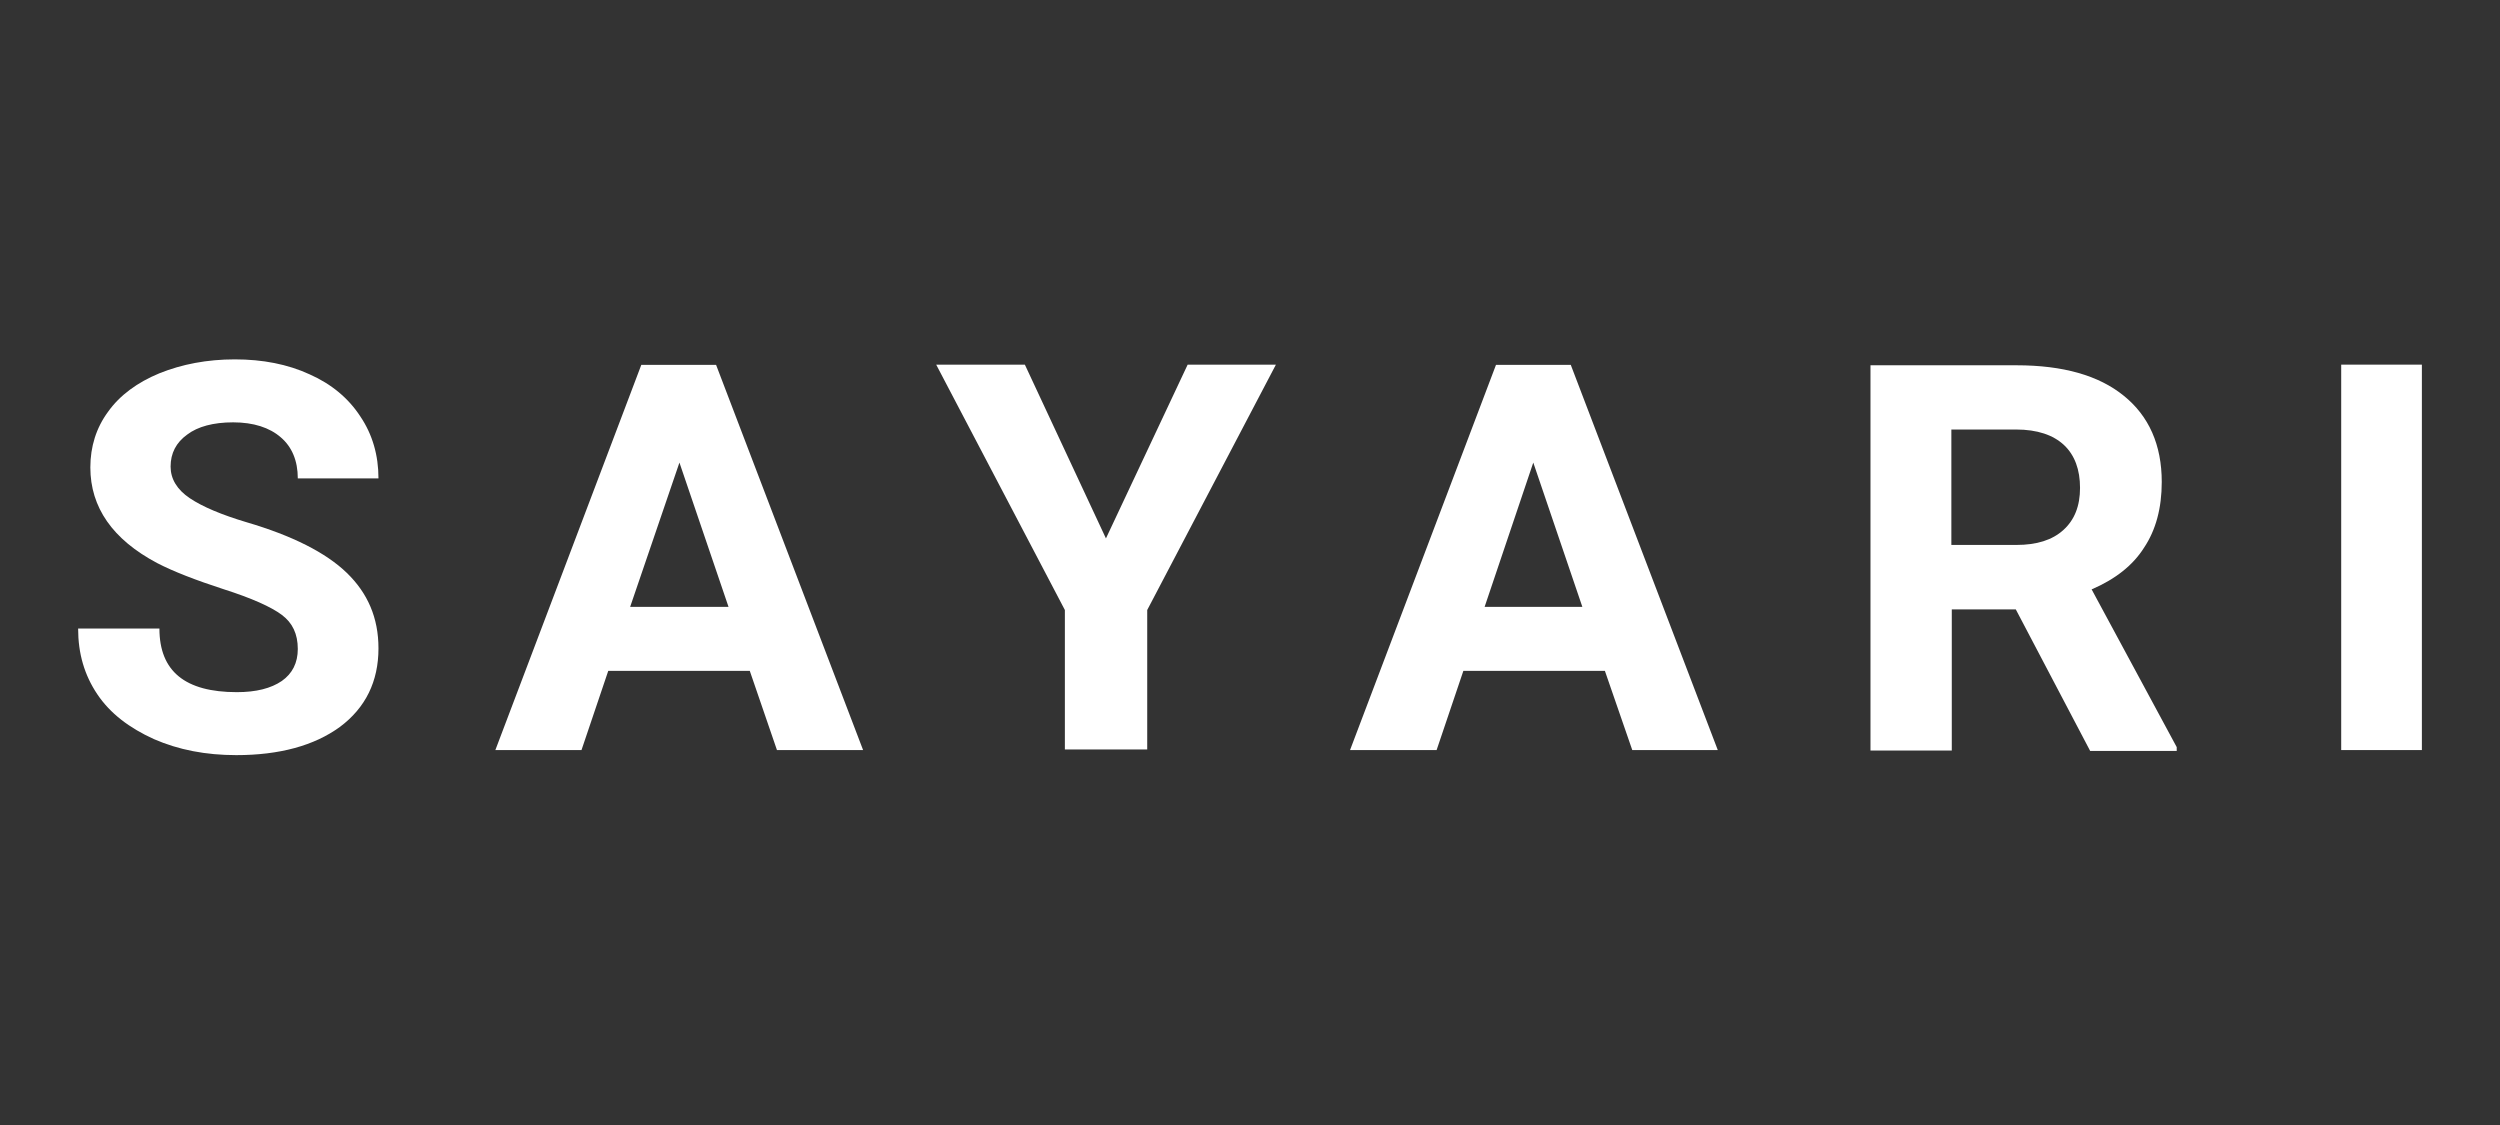 <svg width="160" height="72" viewBox="0 0 160 72" fill="none" xmlns="http://www.w3.org/2000/svg">
<rect x="0" y="0" width="160" height="72" fill="#333333" stroke="none"/>
<path d="M19.059 41.534C19.059 40.577 18.722 39.863 18.035 39.351C17.347 38.839 16.121 38.286 14.301 37.706C12.522 37.127 11.093 36.574 10.055 36.035C7.211 34.525 5.782 32.476 5.782 29.915C5.782 28.581 6.159 27.381 6.914 26.356C7.669 25.291 8.801 24.469 10.203 23.89C11.645 23.31 13.249 23 15.029 23C16.808 23 18.412 23.31 19.814 23.957C21.216 24.577 22.308 25.494 23.062 26.653C23.844 27.812 24.222 29.147 24.222 30.616H19.059C19.059 29.484 18.682 28.594 17.967 27.987C17.253 27.367 16.228 27.03 14.921 27.03C13.654 27.03 12.656 27.3 11.982 27.812C11.268 28.324 10.918 29.012 10.918 29.861C10.918 30.643 11.322 31.33 12.144 31.883C12.966 32.436 14.193 32.948 15.77 33.42C18.709 34.282 20.865 35.374 22.2 36.668C23.534 37.962 24.222 39.539 24.222 41.494C24.222 43.61 23.399 45.295 21.755 46.522C20.11 47.721 17.886 48.328 15.123 48.328C13.169 48.328 11.43 47.991 9.853 47.304C8.276 46.589 7.049 45.659 6.227 44.432C5.404 43.206 5 41.831 5 40.227H10.203C10.203 42.963 11.848 44.298 15.164 44.298C16.39 44.298 17.347 44.055 18.035 43.583C18.709 43.111 19.059 42.424 19.059 41.534Z" fill="white"/>
<path d="M47.986 42.936H38.928L37.216 48.004H31.703L41.044 23.35H45.829L55.238 48.004H49.725L47.986 42.936ZM40.33 38.838H46.625L43.484 29.605L40.33 38.838Z" fill="white"/>
<path d="M102.713 42.936H93.655L91.943 48.004H86.403L95.744 23.35H100.529L109.938 48.004H104.465L102.713 42.936ZM95.016 38.838H101.27L98.13 29.605L95.016 38.838Z" fill="white"/>
<path d="M70.78 34.458L76.01 23.337H81.658L73.422 39.041V47.964H68.152V39.041L59.916 23.337H65.591L70.78 34.458Z" fill="white"/>
<path d="M129.011 39.001H124.914V48.032H119.711V23.378H129.052C132.031 23.378 134.322 24.025 135.926 25.332C137.53 26.626 138.352 28.473 138.352 30.845C138.352 32.517 137.975 33.919 137.22 35.051C136.506 36.183 135.374 37.073 133.864 37.72L139.31 47.816V48.059H133.77L129.011 39.001ZM124.887 34.876H129.052C130.346 34.876 131.344 34.566 132.057 33.919C132.772 33.272 133.122 32.382 133.122 31.223C133.122 30.064 132.786 29.133 132.099 28.486C131.411 27.839 130.386 27.489 129.025 27.489H124.887V34.876Z" fill="white"/>
<path d="M155 48.004H149.837V23.337H155V48.004Z" fill="white"/>
</svg>
